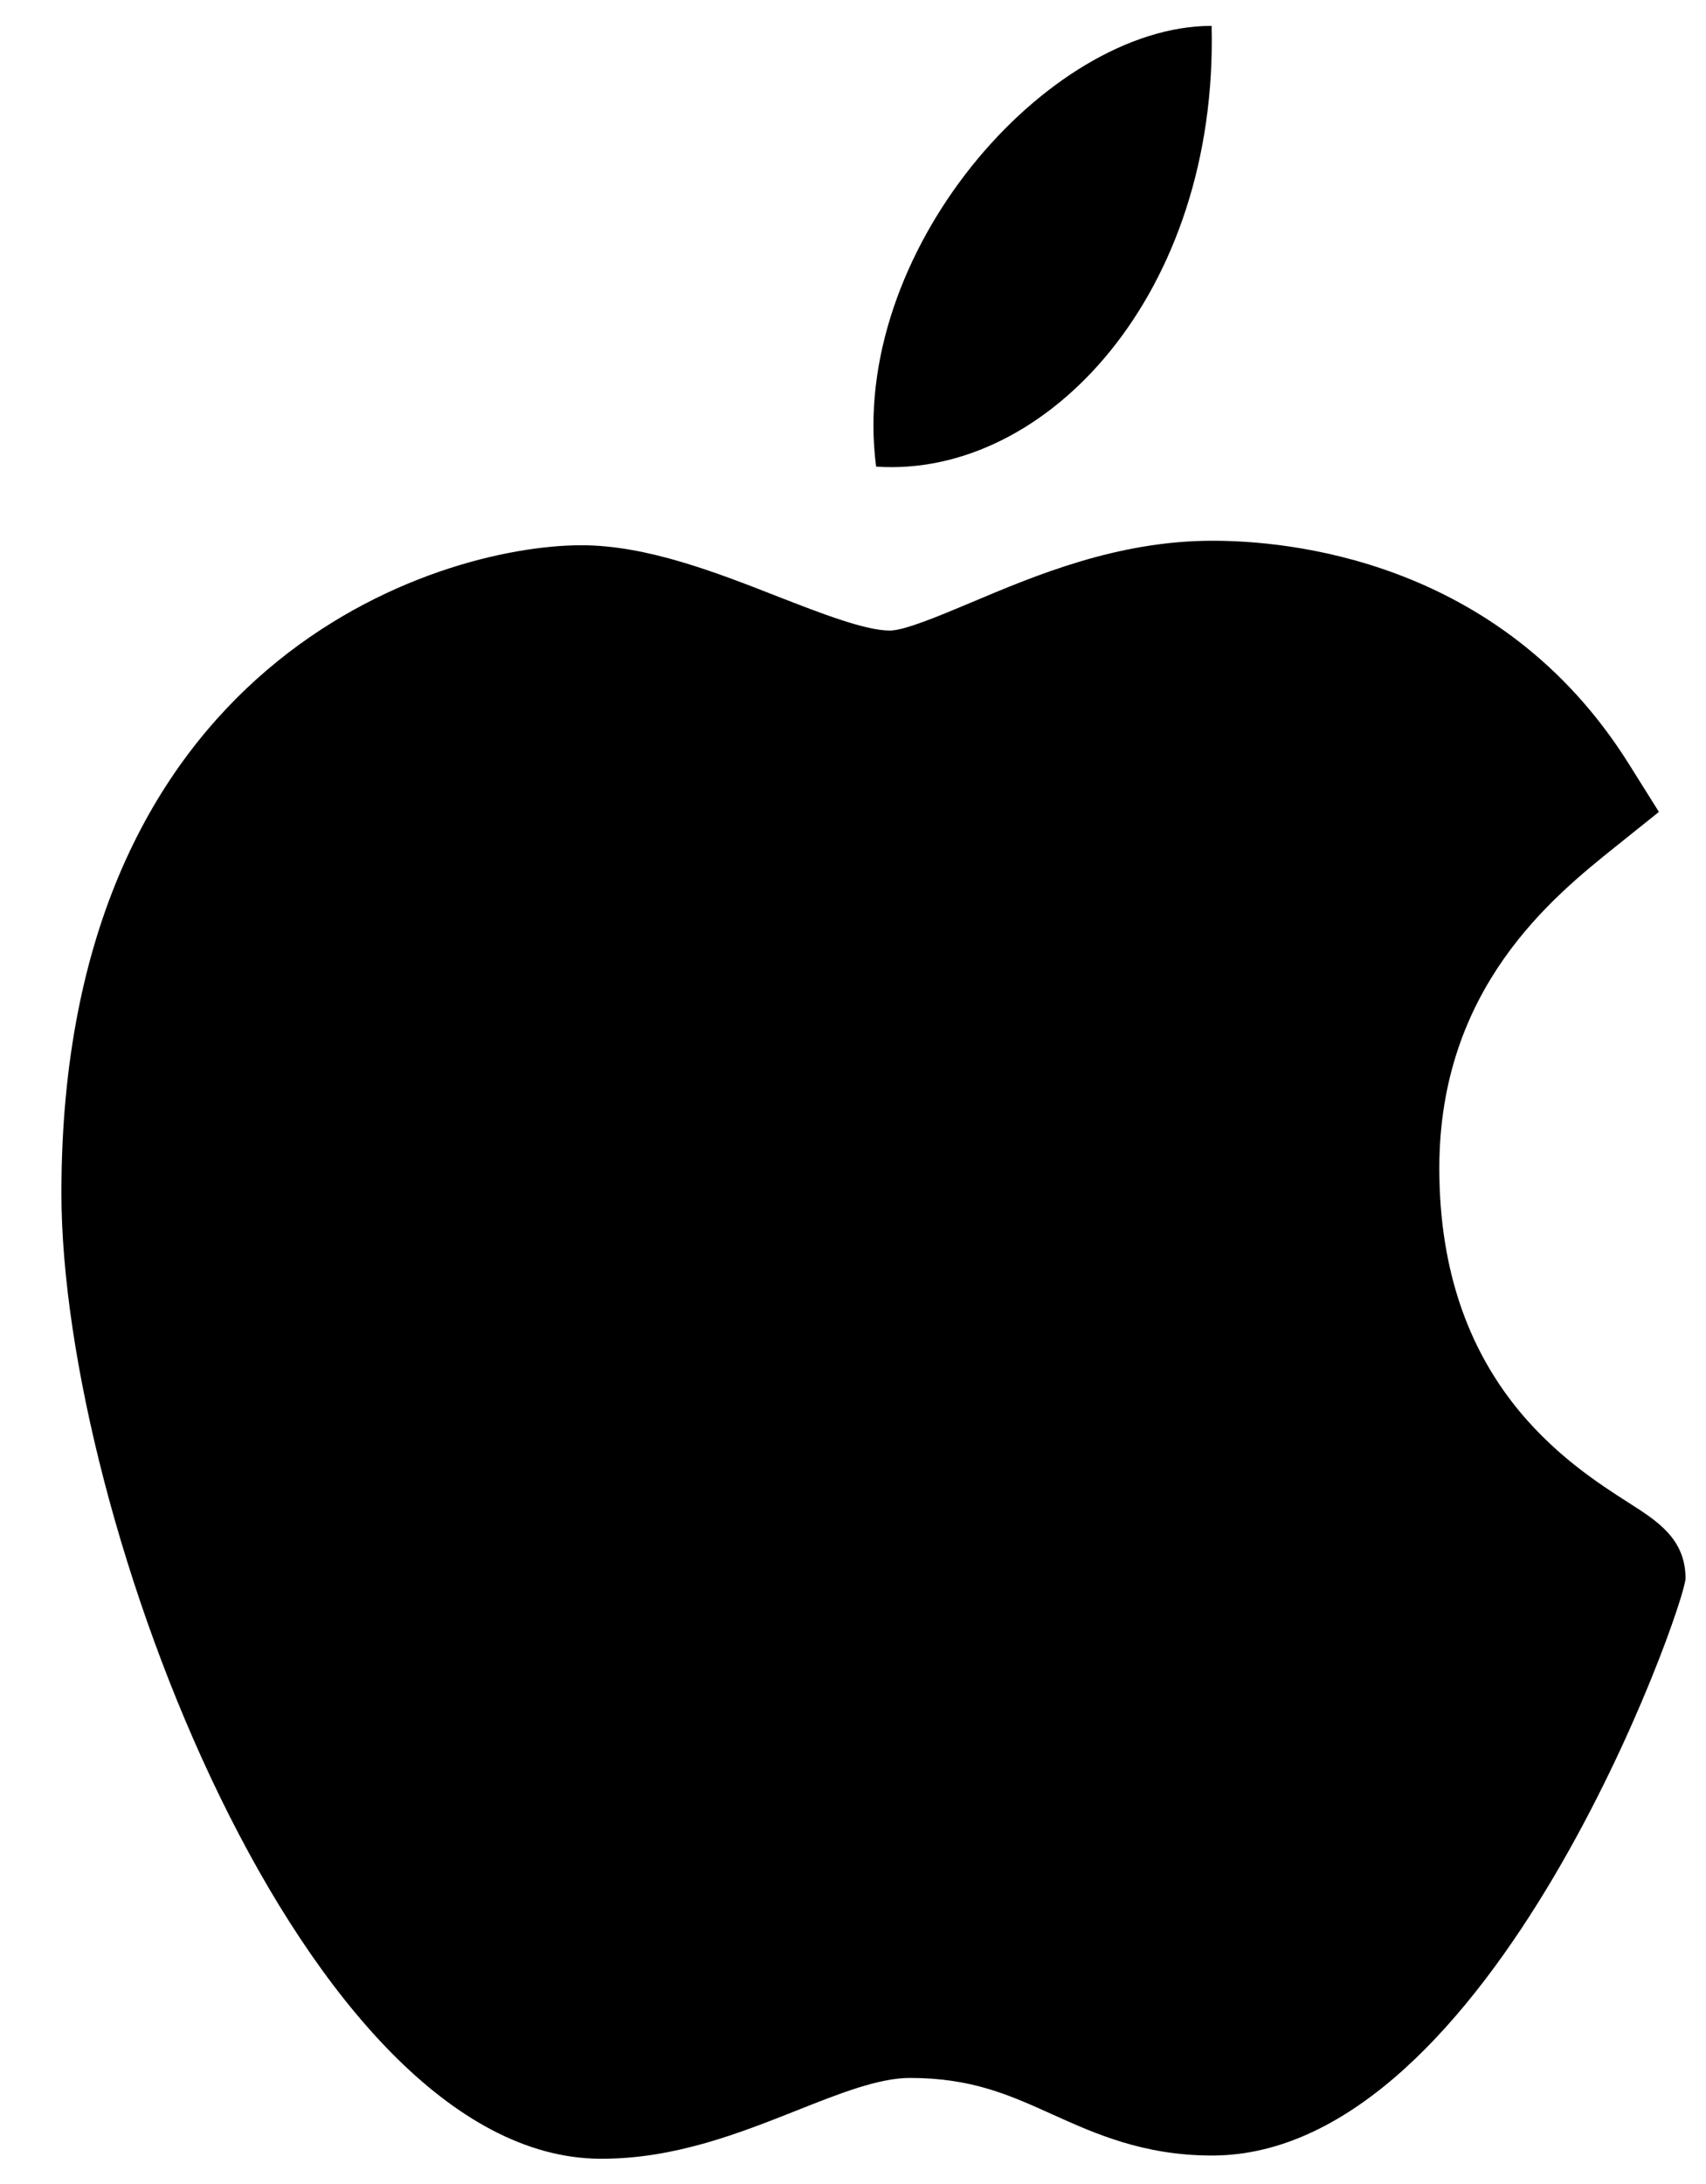 <svg width="25" height="32" viewBox="0 0 25 32" fill="#000" xmlns="http://www.w3.org/2000/svg">
<path d="M8.79 31.63C4.472 31.603 0.9 22.245 0.9 17.479C0.9 9.693 6.401 7.989 8.521 7.989C9.477 7.989 10.497 8.387 11.397 8.74C12.026 8.985 12.677 9.239 13.039 9.239C13.256 9.239 13.766 9.023 14.217 8.834C15.178 8.428 16.375 7.923 17.768 7.923C17.77 7.923 17.774 7.923 17.776 7.923C18.816 7.923 21.97 8.165 23.866 11.188L24.31 11.896L23.671 12.408C22.758 13.14 21.092 14.474 21.092 17.117C21.092 20.248 22.979 21.451 23.885 22.03C24.285 22.286 24.7 22.549 24.7 23.126C24.7 23.502 21.87 31.583 17.762 31.583C16.757 31.583 16.046 31.262 15.419 30.979C14.785 30.693 14.238 30.446 13.334 30.446C12.876 30.446 12.296 30.676 11.682 30.92C10.844 31.252 9.895 31.63 8.819 31.63H8.79Z" fill="black"/>
<path d="M17.755 0.379C17.852 4.293 15.344 7.008 12.839 6.837C12.426 3.714 15.344 0.379 17.755 0.379Z" fill="black"/>
</svg>
